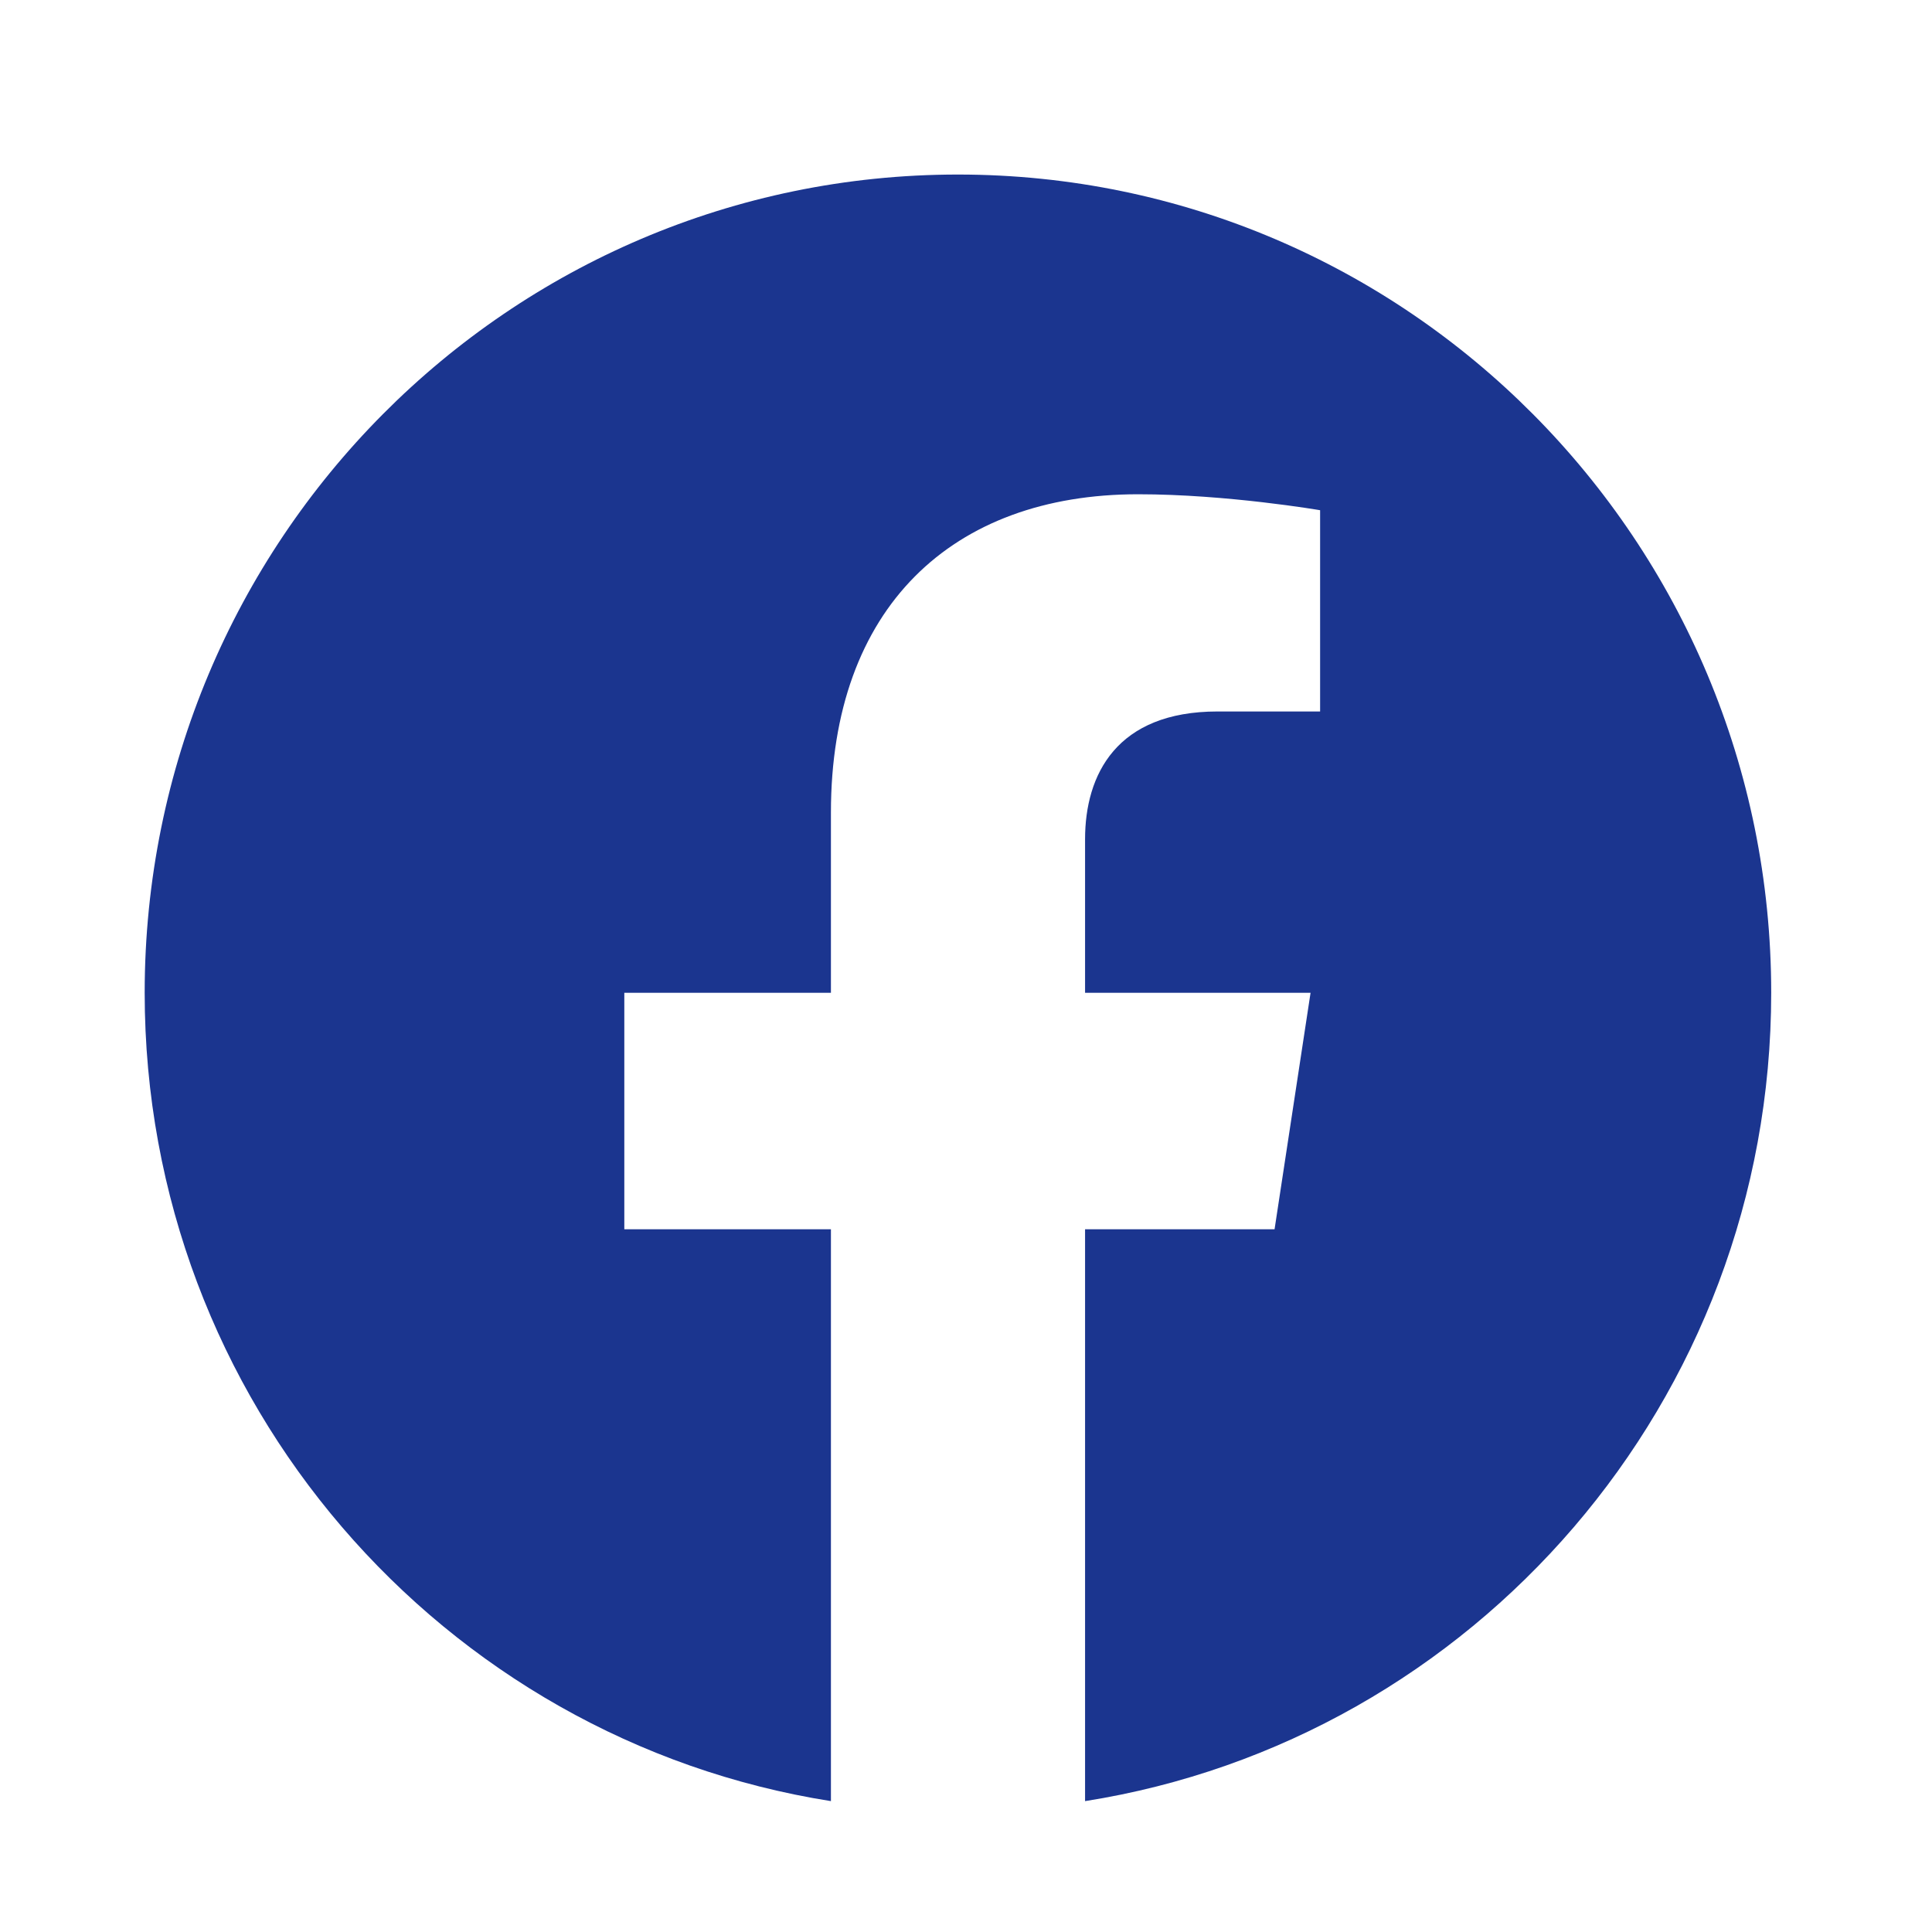 <svg width="35" height="35" viewBox="0 0 35 35" fill="none" xmlns="http://www.w3.org/2000/svg">
<path d="M17.354 3.162C9.217 3.162 2.621 9.798 2.621 17.985C2.621 25.383 8.009 31.516 15.053 32.629V22.269H11.31V17.985H15.053V14.72C15.053 11.005 17.251 8.954 20.617 8.954C22.229 8.954 23.915 9.243 23.915 9.243V12.889H22.058C20.227 12.889 19.657 14.032 19.657 15.204V17.985H23.742L23.09 22.269H19.657V32.629C26.699 31.517 32.087 25.382 32.087 17.985C32.087 9.798 25.491 3.162 17.354 3.162Z" fill="#1B358F"/>
</svg>
